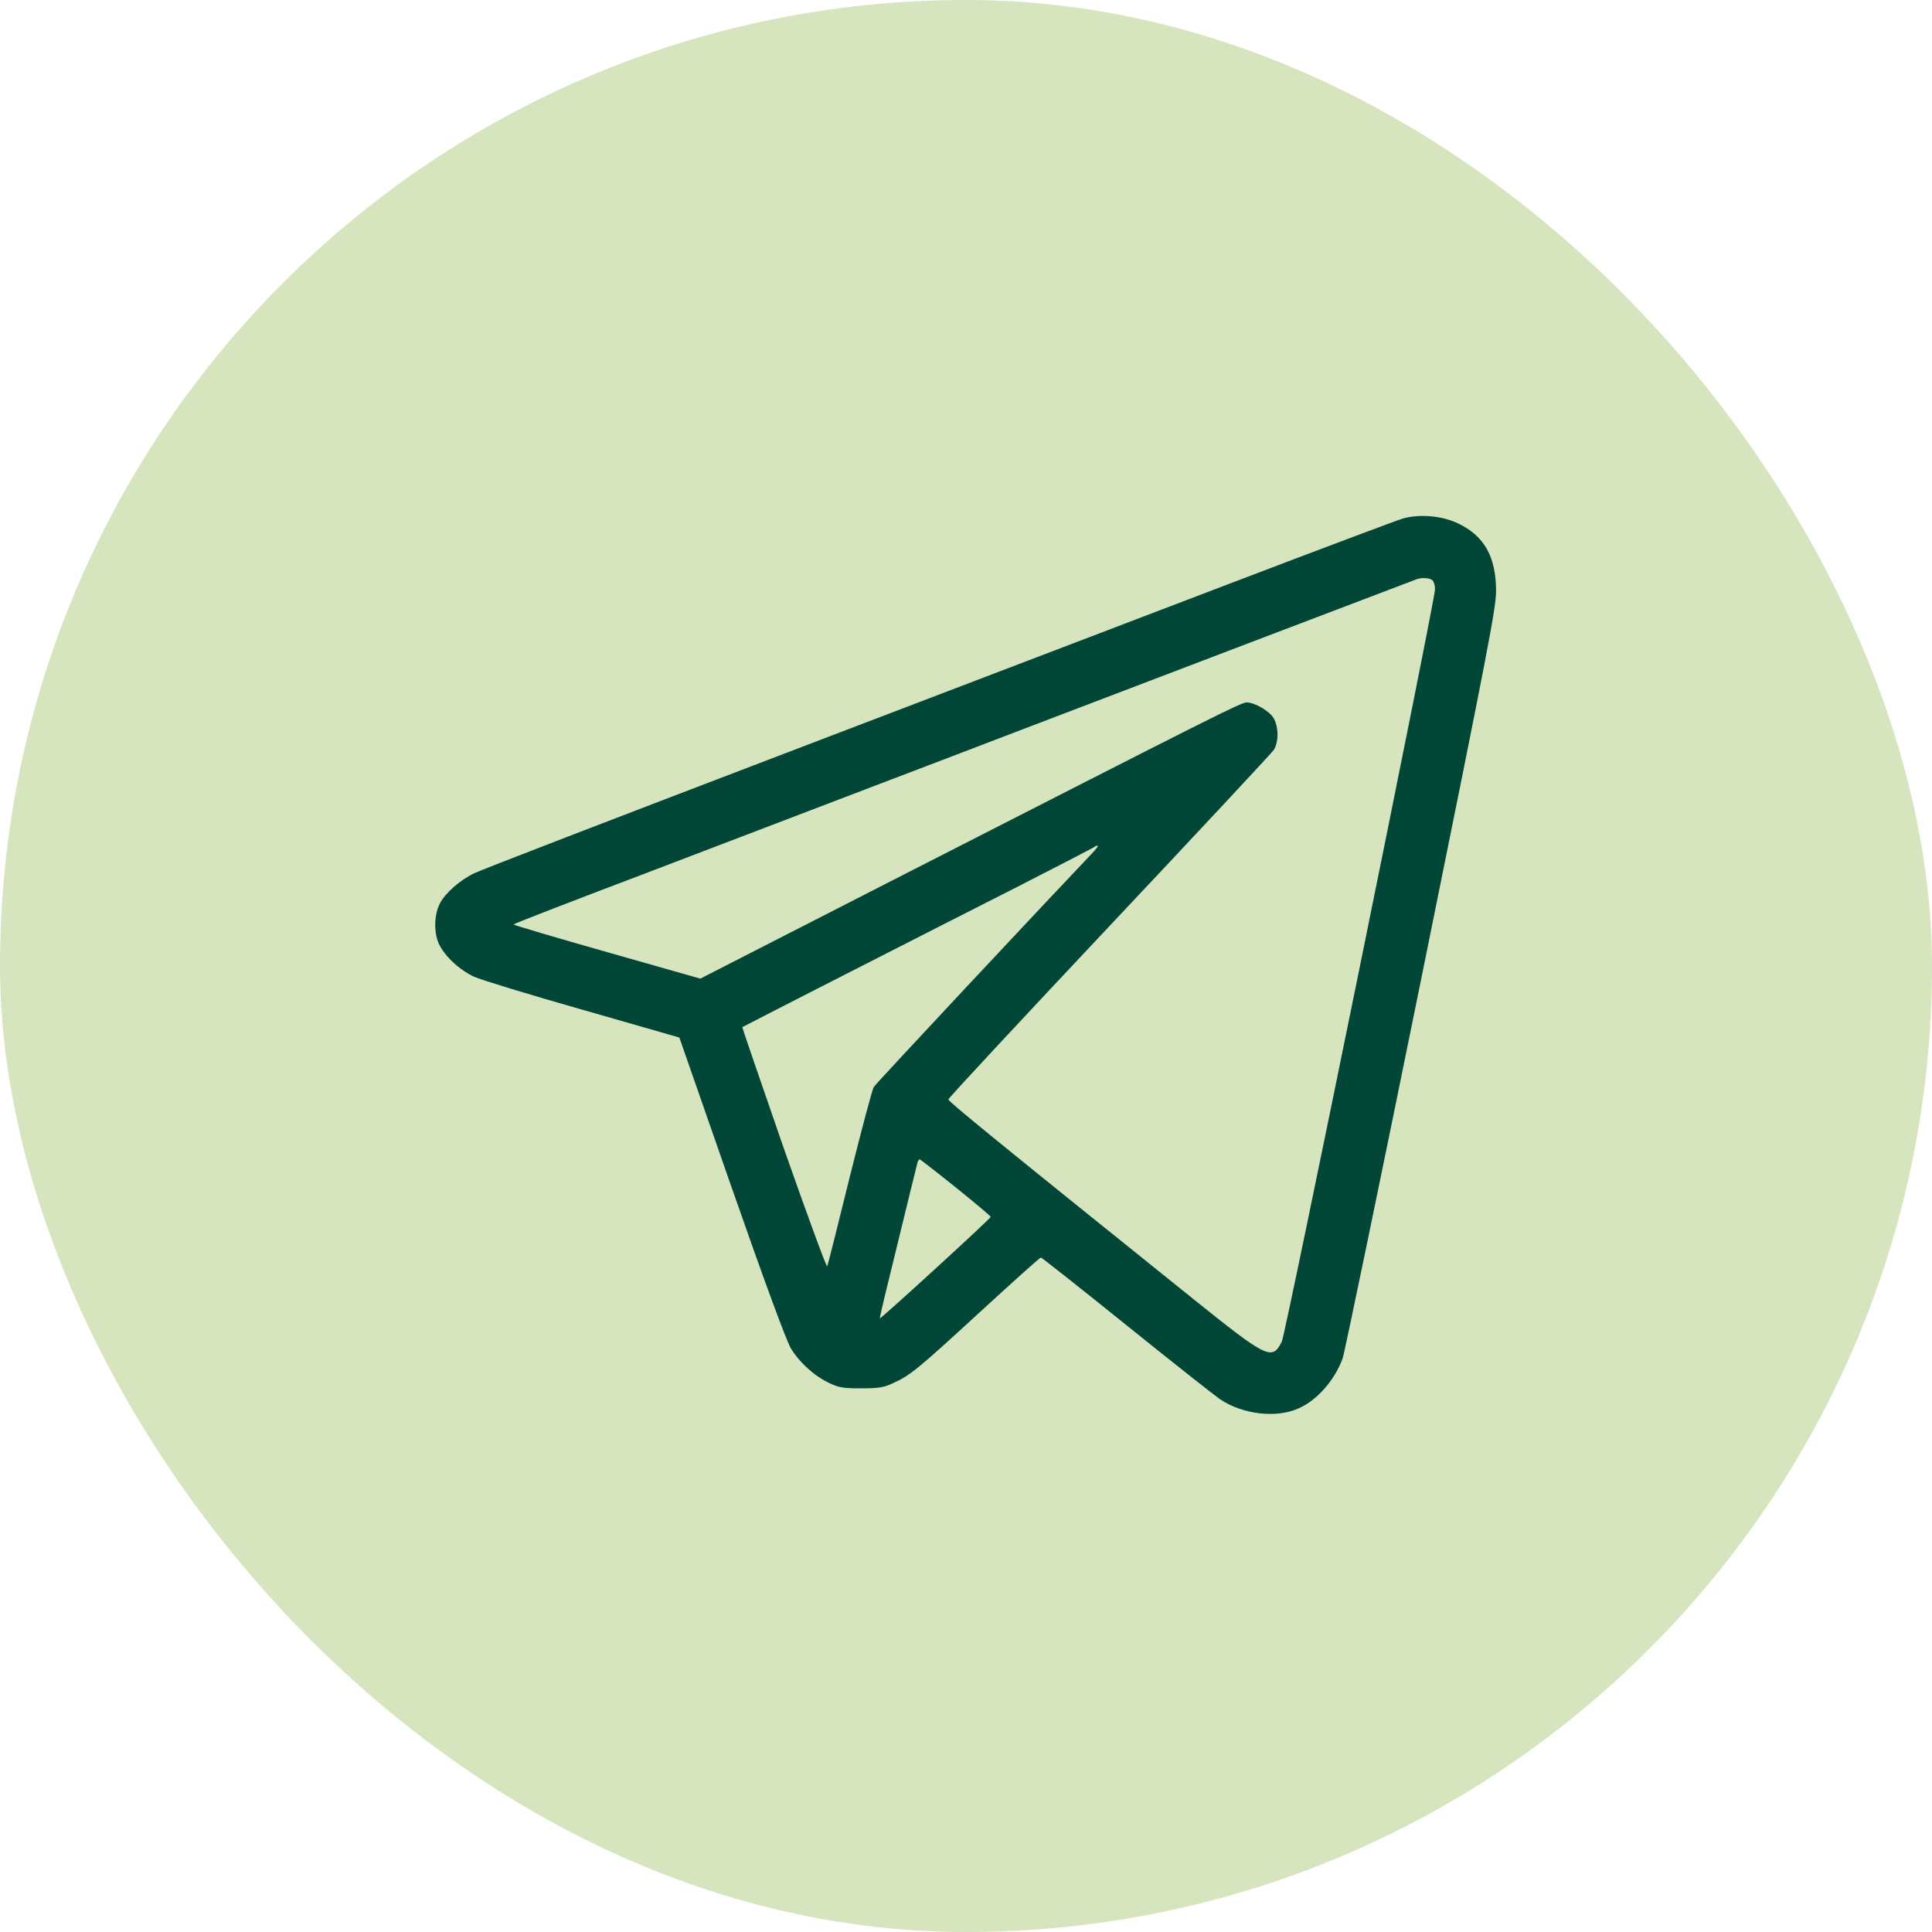 <?xml version="1.0" encoding="UTF-8"?> <svg xmlns="http://www.w3.org/2000/svg" width="30" height="30" viewBox="0 0 30 30" fill="none"><rect width="30" height="30" rx="15" fill="#D6E5BE"></rect><g clip-path="url(#clip0_326_78)"><path d="M21.784 8.051C21.697 8.077 20.485 8.532 19.093 9.063C17.701 9.595 14.539 10.8 12.067 11.745C9.595 12.689 7.478 13.504 7.365 13.559C7.143 13.665 6.914 13.868 6.83 14.029C6.75 14.191 6.734 14.419 6.795 14.606C6.863 14.806 7.108 15.048 7.362 15.167C7.459 15.212 8.216 15.444 9.044 15.679L10.549 16.111L11.358 18.431C11.893 19.962 12.209 20.813 12.28 20.936C12.418 21.161 12.638 21.361 12.873 21.474C13.028 21.548 13.092 21.558 13.373 21.558C13.643 21.558 13.724 21.545 13.862 21.48C14.13 21.361 14.255 21.258 15.226 20.365C15.728 19.904 16.147 19.527 16.163 19.527C16.176 19.527 16.772 19.998 17.488 20.575C18.2 21.148 18.857 21.667 18.941 21.725C19.293 21.964 19.818 22.025 20.163 21.87C20.453 21.744 20.73 21.425 20.849 21.09C20.878 21.01 21.426 18.364 22.067 15.209C23.124 9.995 23.231 9.444 23.231 9.166C23.227 8.644 23.05 8.328 22.651 8.132C22.399 8.009 22.051 7.977 21.784 8.051ZM22.244 9.012C22.267 9.034 22.283 9.095 22.283 9.15C22.283 9.318 19.963 20.713 19.905 20.829C19.756 21.132 19.679 21.093 18.551 20.188C15.467 17.71 14.726 17.104 14.726 17.072C14.726 17.052 15.851 15.844 17.224 14.384C18.596 12.927 19.747 11.693 19.779 11.645C19.856 11.525 19.856 11.29 19.779 11.155C19.715 11.042 19.483 10.907 19.357 10.907C19.273 10.907 18.902 11.094 14.007 13.594L10.875 15.196L9.425 14.784C8.629 14.558 7.974 14.364 7.974 14.355C7.974 14.345 8.906 13.984 10.047 13.552C11.184 13.117 12.776 12.511 13.582 12.202C14.388 11.896 15.499 11.471 16.047 11.261C17.211 10.816 21.922 9.021 21.993 8.996C22.08 8.963 22.206 8.973 22.244 9.012ZM16.943 13.266C16.299 13.942 13.601 16.823 13.569 16.878C13.543 16.917 13.376 17.552 13.192 18.287C13.011 19.021 12.857 19.64 12.844 19.663C12.834 19.682 12.531 18.857 12.17 17.829C11.813 16.798 11.523 15.953 11.526 15.95C11.542 15.937 14.626 14.364 15.789 13.775C16.427 13.449 16.962 13.172 16.982 13.159C16.998 13.143 17.027 13.13 17.043 13.13C17.062 13.13 17.017 13.191 16.943 13.266ZM14.848 18.444C15.145 18.683 15.387 18.886 15.383 18.896C15.38 18.925 13.675 20.484 13.662 20.471C13.656 20.465 13.782 19.94 13.94 19.302C14.094 18.664 14.233 18.109 14.243 18.067C14.252 18.026 14.272 17.997 14.284 18.003C14.297 18.009 14.552 18.206 14.848 18.444Z" fill="#024637"></path></g><defs><clipPath id="clip0_326_78"><rect width="16.5" height="16.5" fill="white" transform="translate(6.75 6.75)"></rect></clipPath></defs></svg> 